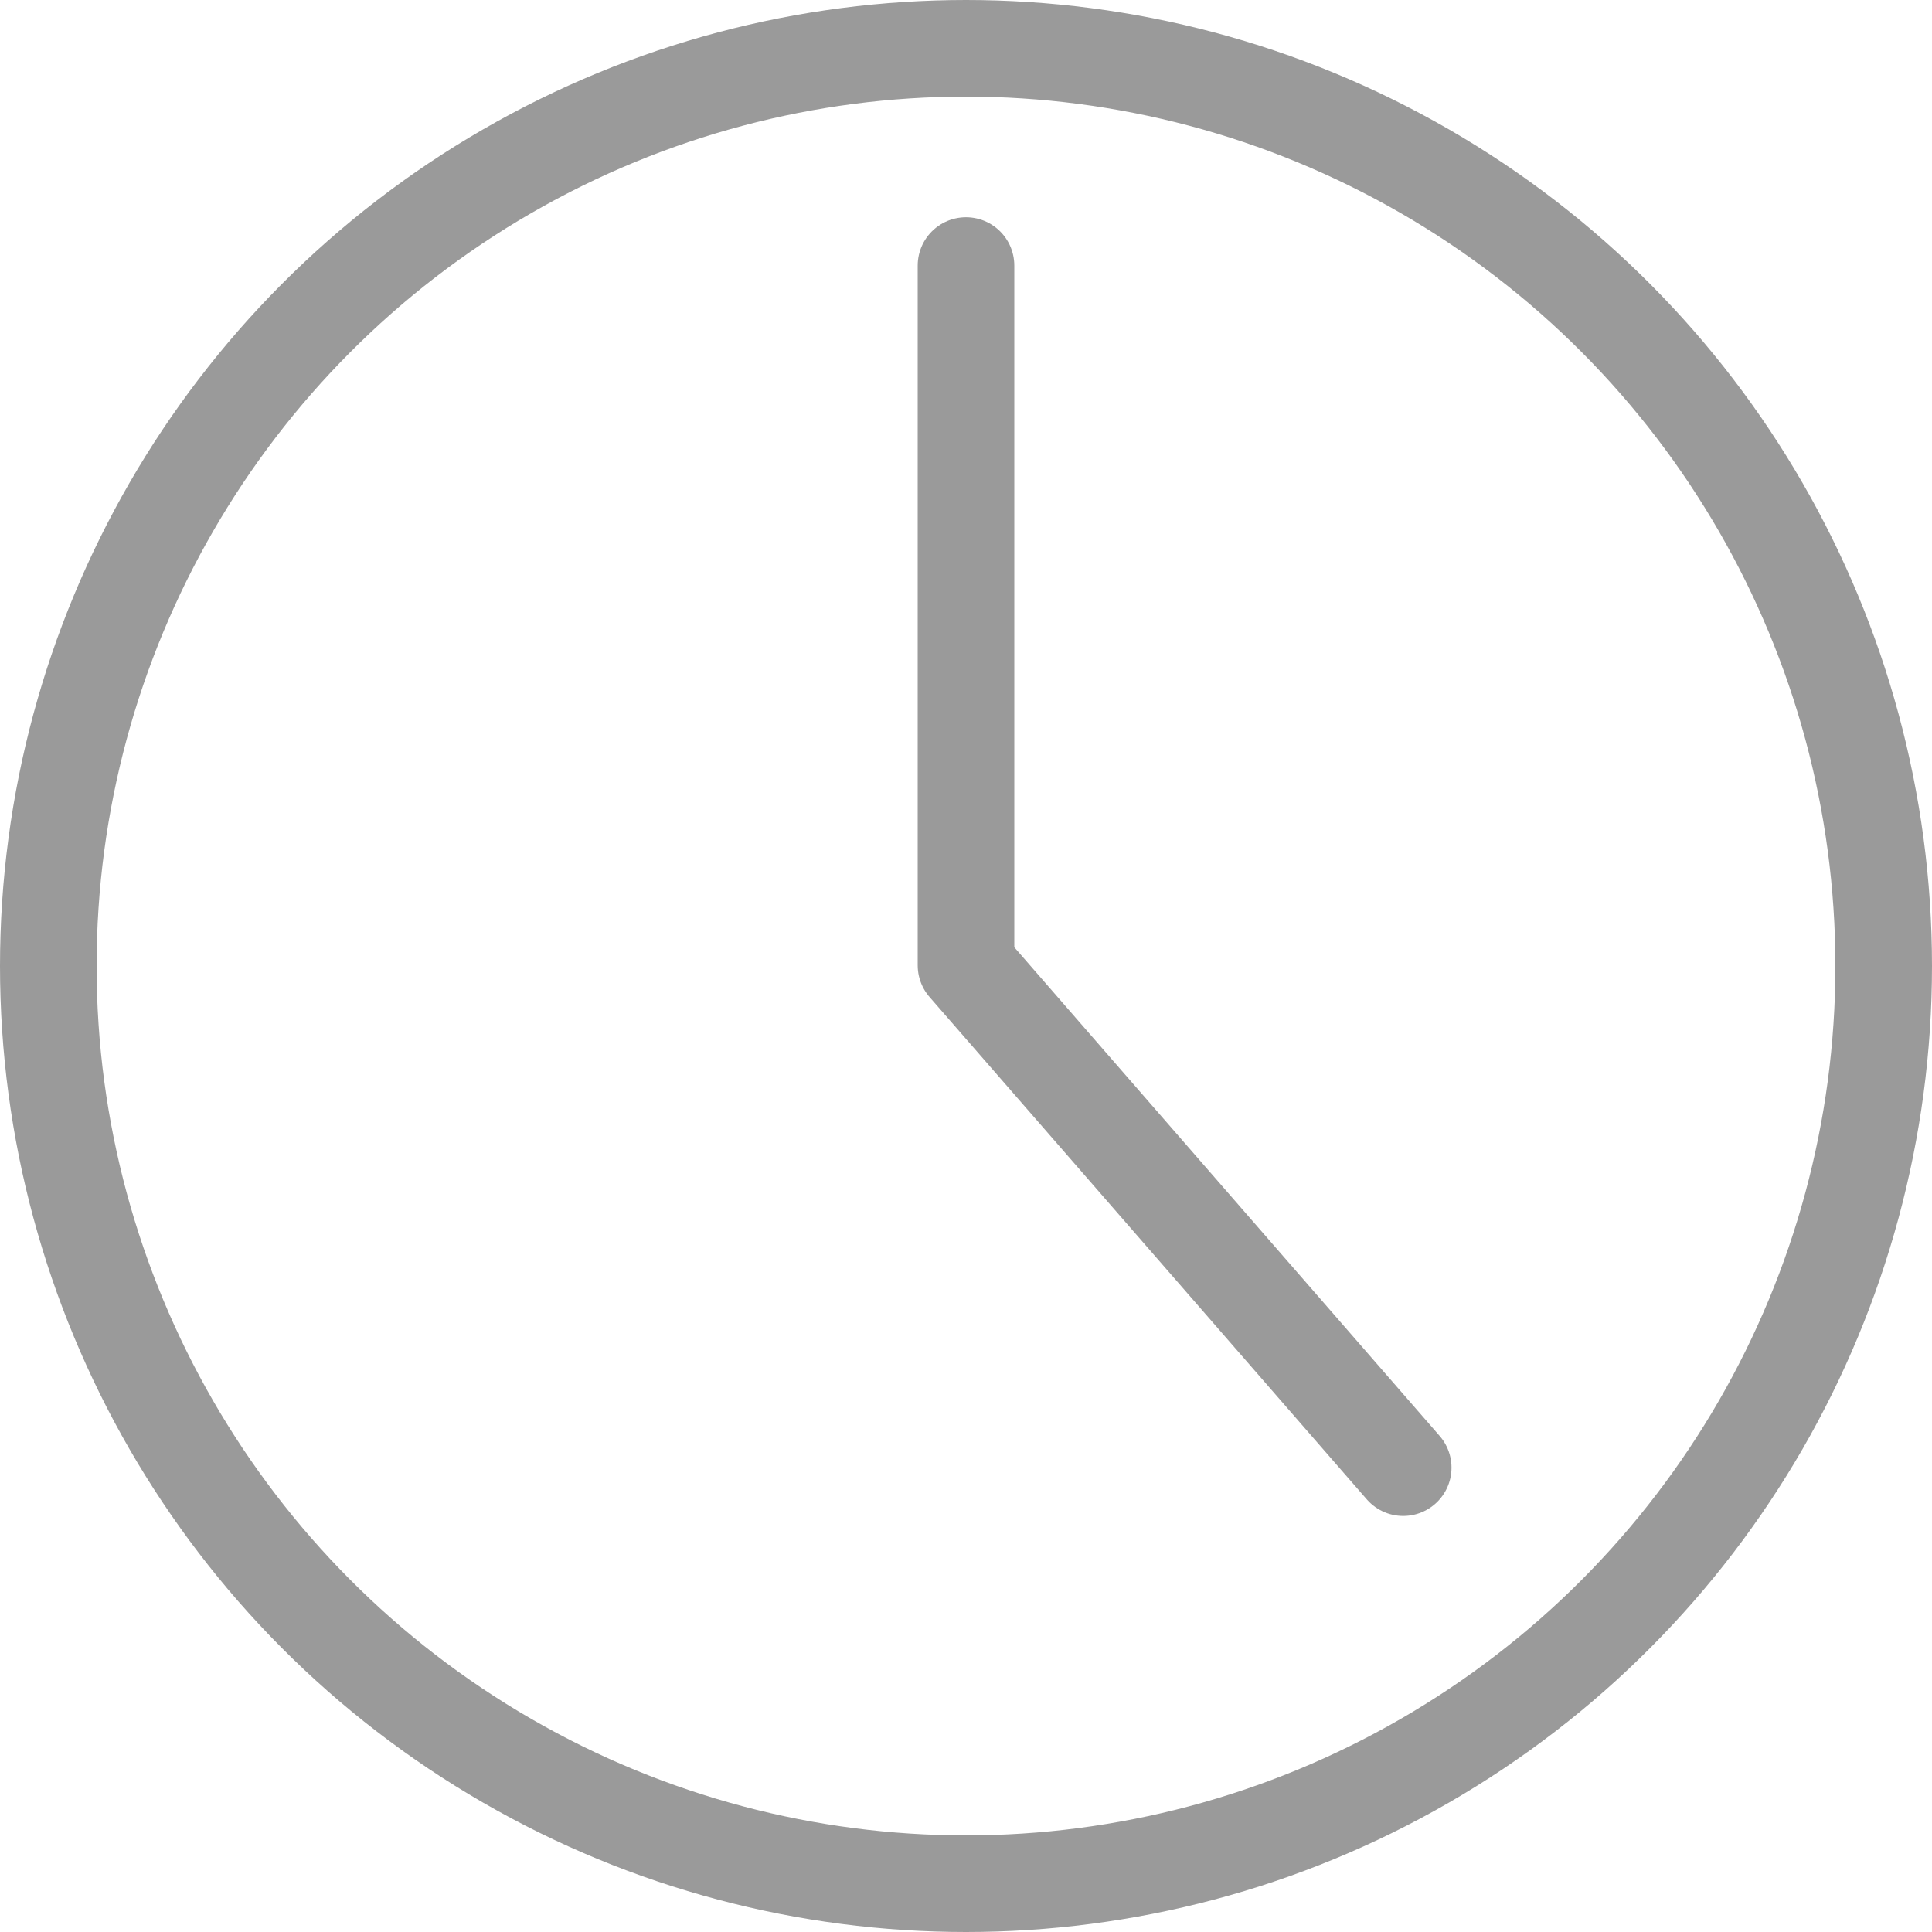 <svg xmlns="http://www.w3.org/2000/svg" xmlns:xlink="http://www.w3.org/1999/xlink" width="20" height="20" viewBox="0 0 20 20">
  <defs>
    <clipPath id="clip-icon-clock">
      <rect width="20" height="20"/>
    </clipPath>
  </defs>
  <g id="icon-clock" clip-path="url(#clip-icon-clock)">
    <g id="楕円形_5" data-name="楕円形 5" fill="none" stroke="#9a9a9a" stroke-width="1">
      <circle cx="10" cy="10" r="10" stroke="none"/>
      <circle cx="10" cy="10" r="9.5" fill="none"/>
    </g>
    <path id="パス_97" data-name="パス 97" d="M-10168-851.307v7.244l4.526,5.2" transform="translate(10178 854.056)" fill="none" stroke="#9a9a9a" stroke-linecap="round" stroke-linejoin="round" stroke-width="1"/>
  </g>
</svg>

